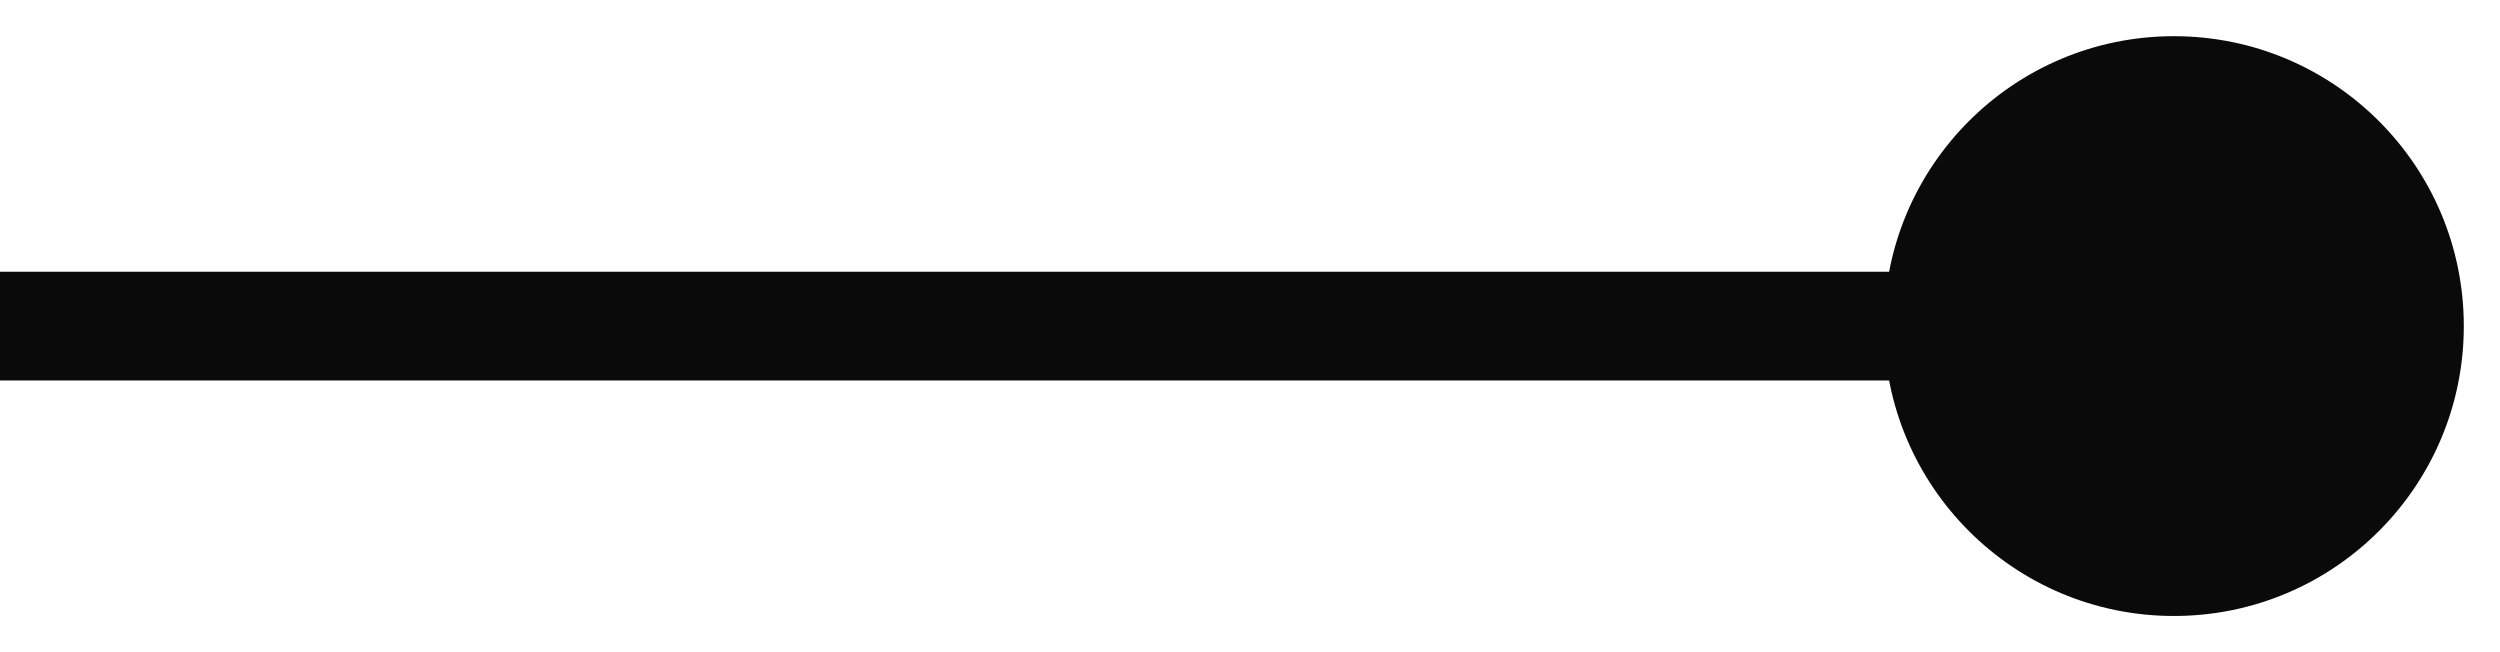 <svg width="23" height="6" viewBox="0 0 23 6" fill="none" xmlns="http://www.w3.org/2000/svg">
<path d="M17.333 3C17.333 4.473 18.527 5.667 20 5.667C21.473 5.667 22.667 4.473 22.667 3C22.667 1.527 21.473 0.333 20 0.333C18.527 0.333 17.333 1.527 17.333 3ZM0 3.5H20V2.5H0V3.5Z" fill="#0A0A0A"/>
</svg>
